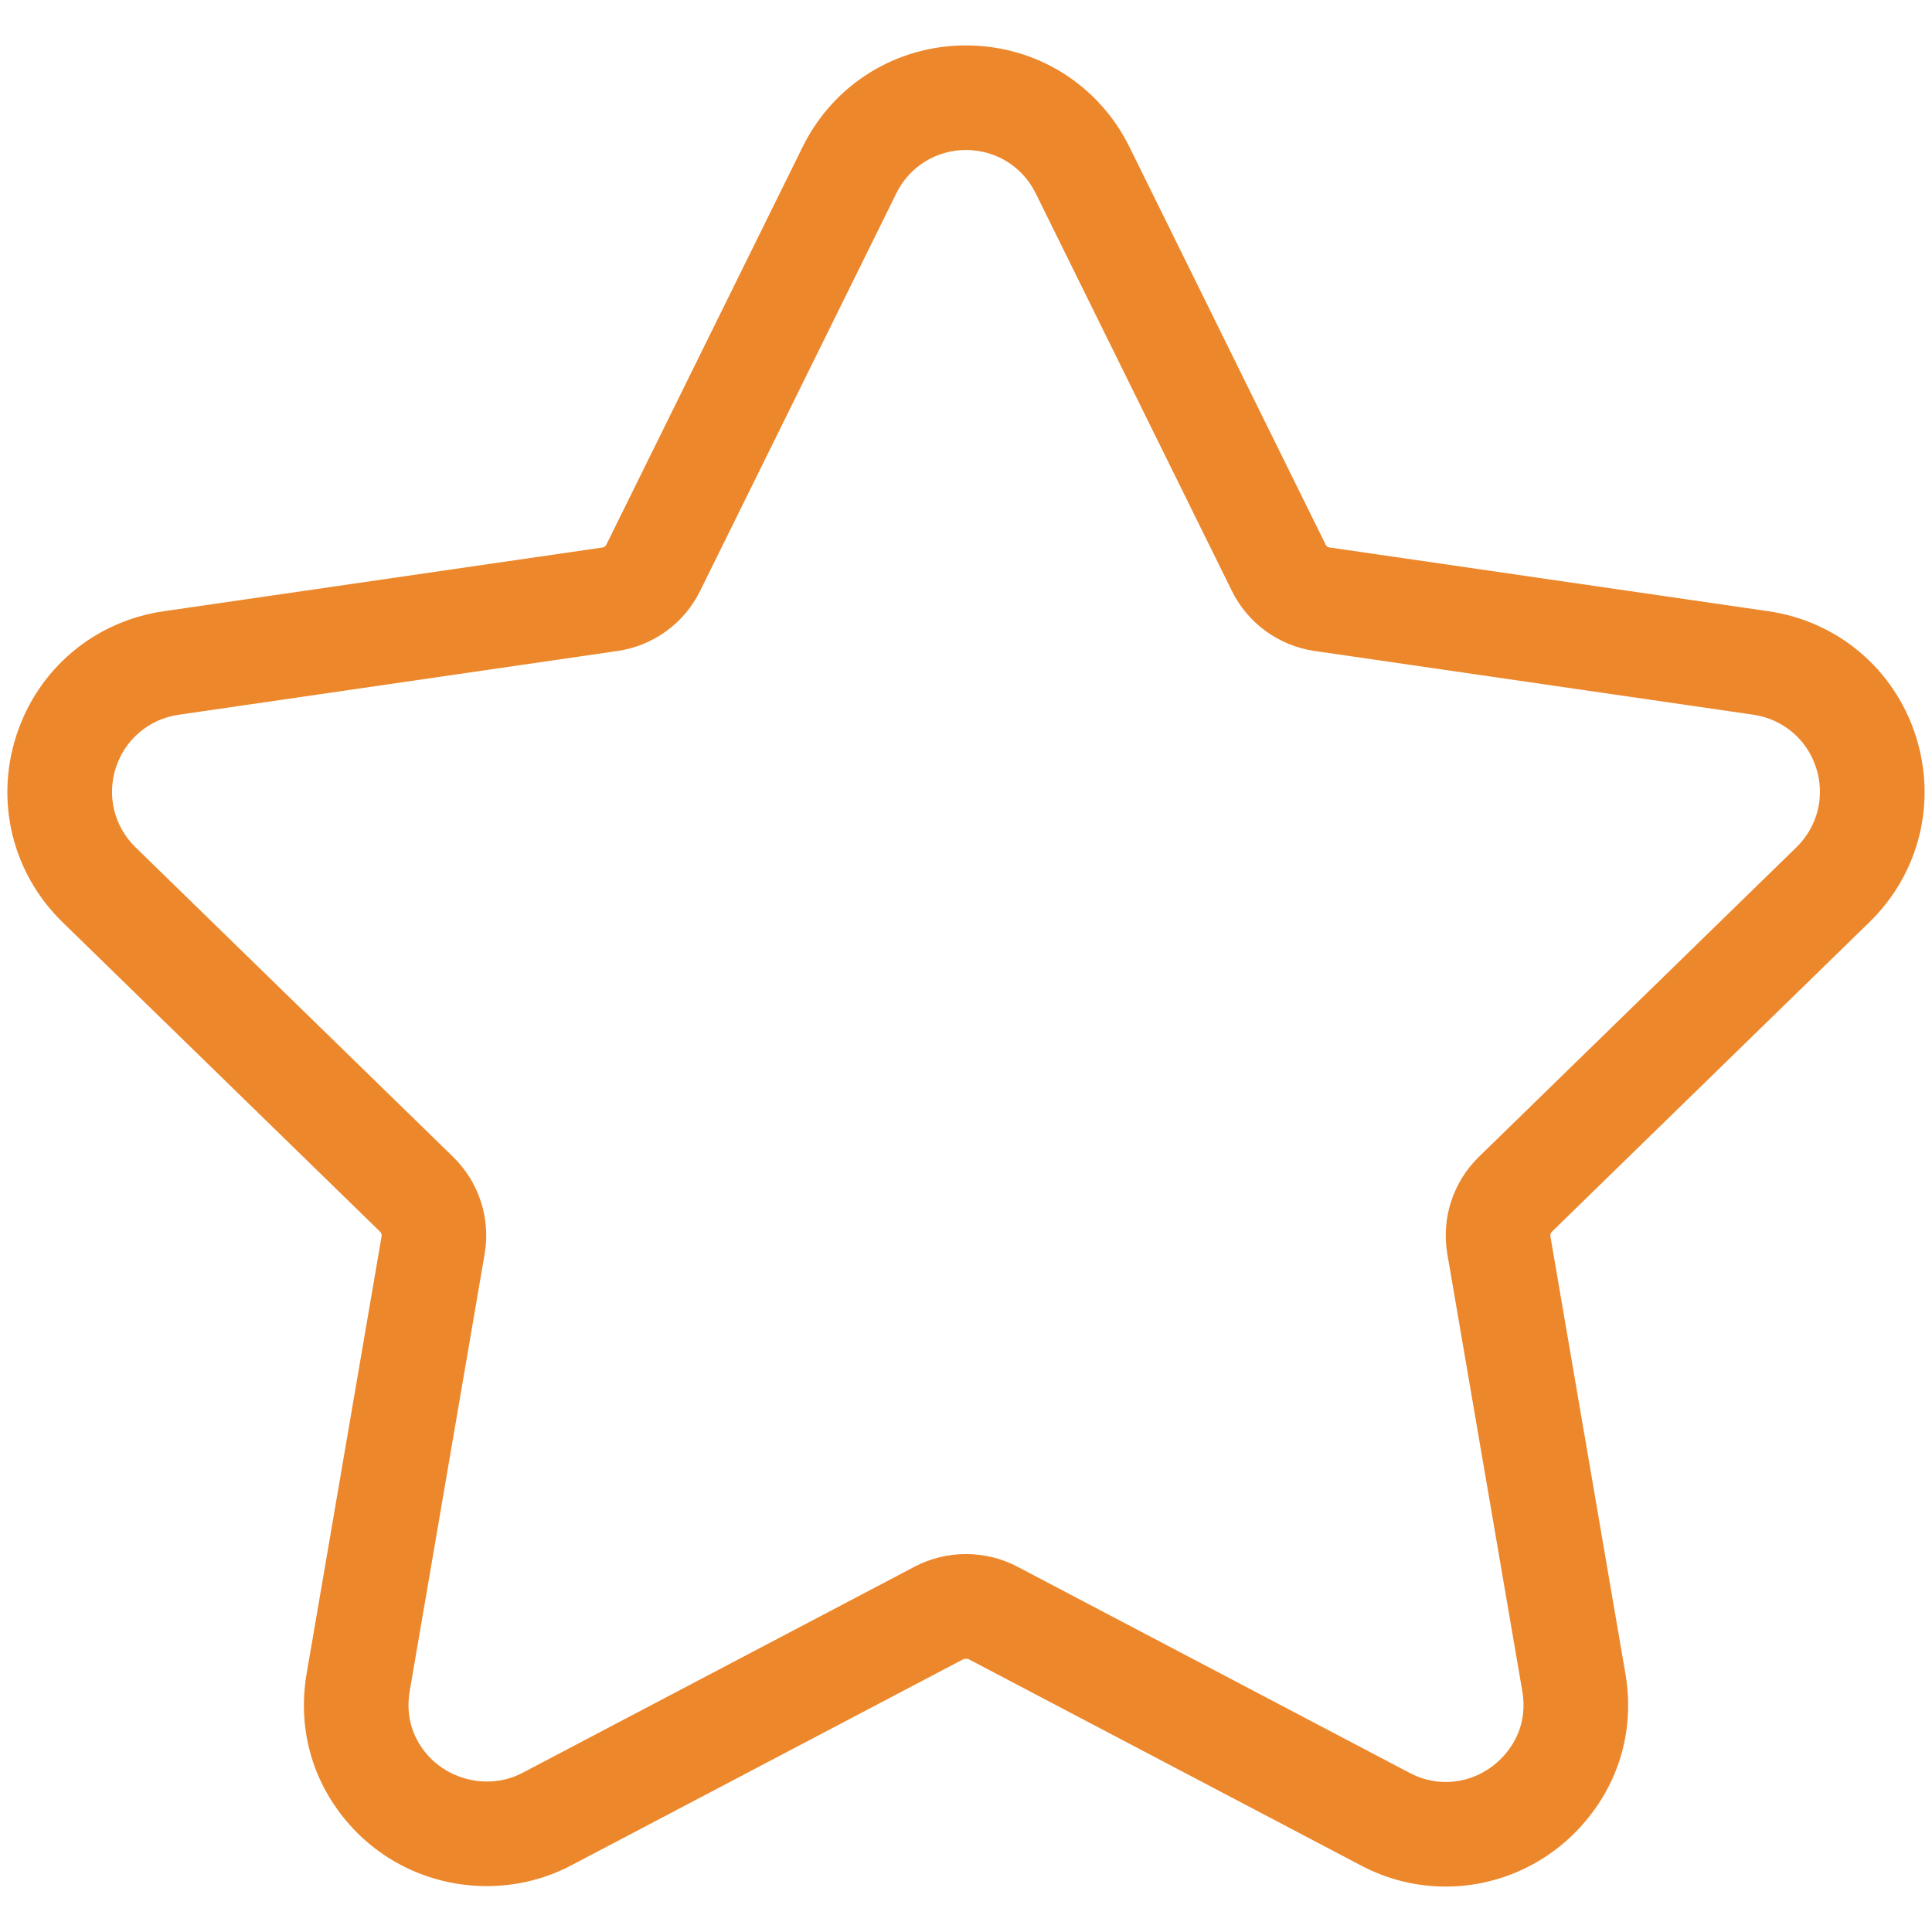 <svg xmlns="http://www.w3.org/2000/svg" xmlns:xlink="http://www.w3.org/1999/xlink" version="1.1" width="260" height="260" enable-background="new 0 0 260 260" xml:space="preserve"><rect id="backgroundrect" width="100%" height="100%" x="0" y="0" fill="none" stroke="none"/>

<g class="currentLayer" style=""><title>Layer 1</title><g id="svg_1" class="selected" fill="#ed872b" fill-opacity="1">
	<path d="M194.557,253.886c-3.987,0-7.828-0.957-11.416-2.846l-52.82-27.771c-0.076-0.039-0.563-0.04-0.646,0.003l-52.815,27.77   c-3.463,1.821-7.38,2.783-11.325,2.783c-7.339,0-14.228-3.185-18.897-8.734c-4.71-5.581-6.618-12.656-5.364-19.913l10.08-58.809   c0.038-0.219-0.042-0.453-0.206-0.613L8.414,124.103c-6.731-6.56-9.109-16.194-6.207-25.141c2.912-8.954,10.501-15.351,19.809-16.7   l59.06-8.581c0.224-0.033,0.418-0.171,0.517-0.371l26.413-53.524C112.164,11.353,120.592,6.113,130,6.113   c9.411,0,17.841,5.24,22,13.674l26.403,53.512c0.101,0.205,0.293,0.343,0.518,0.376l59.059,8.582   c9.311,1.355,16.899,7.752,19.807,16.696c2.904,8.951,0.526,18.585-6.206,25.145l-42.733,41.659   c-0.164,0.16-0.241,0.388-0.203,0.608l10.086,58.82c1.255,7.252-0.654,14.328-5.376,19.915   C208.654,250.681,201.801,253.886,194.557,253.886z M129.994,209.14c2.398,0,4.769,0.574,6.854,1.661l52.846,27.784   c1.55,0.816,3.185,1.229,4.863,1.229c3.083,0,6.014-1.381,8.041-3.787c2.025-2.397,2.806-5.316,2.264-8.452l-10.087-58.828   c-0.822-4.783,0.766-9.667,4.246-13.064l42.737-41.662c2.869-2.796,3.883-6.903,2.644-10.72c-1.238-3.811-4.476-6.539-8.446-7.117   l-59.061-8.582c-4.813-0.701-8.967-3.722-11.113-8.08l-26.402-53.508c-1.772-3.595-5.366-5.827-9.379-5.827   c-4.01,0-7.602,2.232-9.374,5.825l-26.411,53.52c-2.143,4.353-6.298,7.374-11.112,8.075l-59.065,8.582   c-3.969,0.576-7.205,3.304-8.446,7.121c-1.237,3.812-0.224,7.92,2.645,10.716l42.734,41.654c3.485,3.4,5.073,8.284,4.251,13.069   l-10.081,58.814c-0.543,3.145,0.238,6.066,2.257,8.459c1.967,2.338,5.006,3.729,8.136,3.729c1.698,0,3.305-0.393,4.777-1.166   l52.82-27.772C125.219,209.717,127.59,209.14,129.994,209.14z" id="svg_2" fill="#ed872b" fill-opacity="1"/>
</g></g></svg>